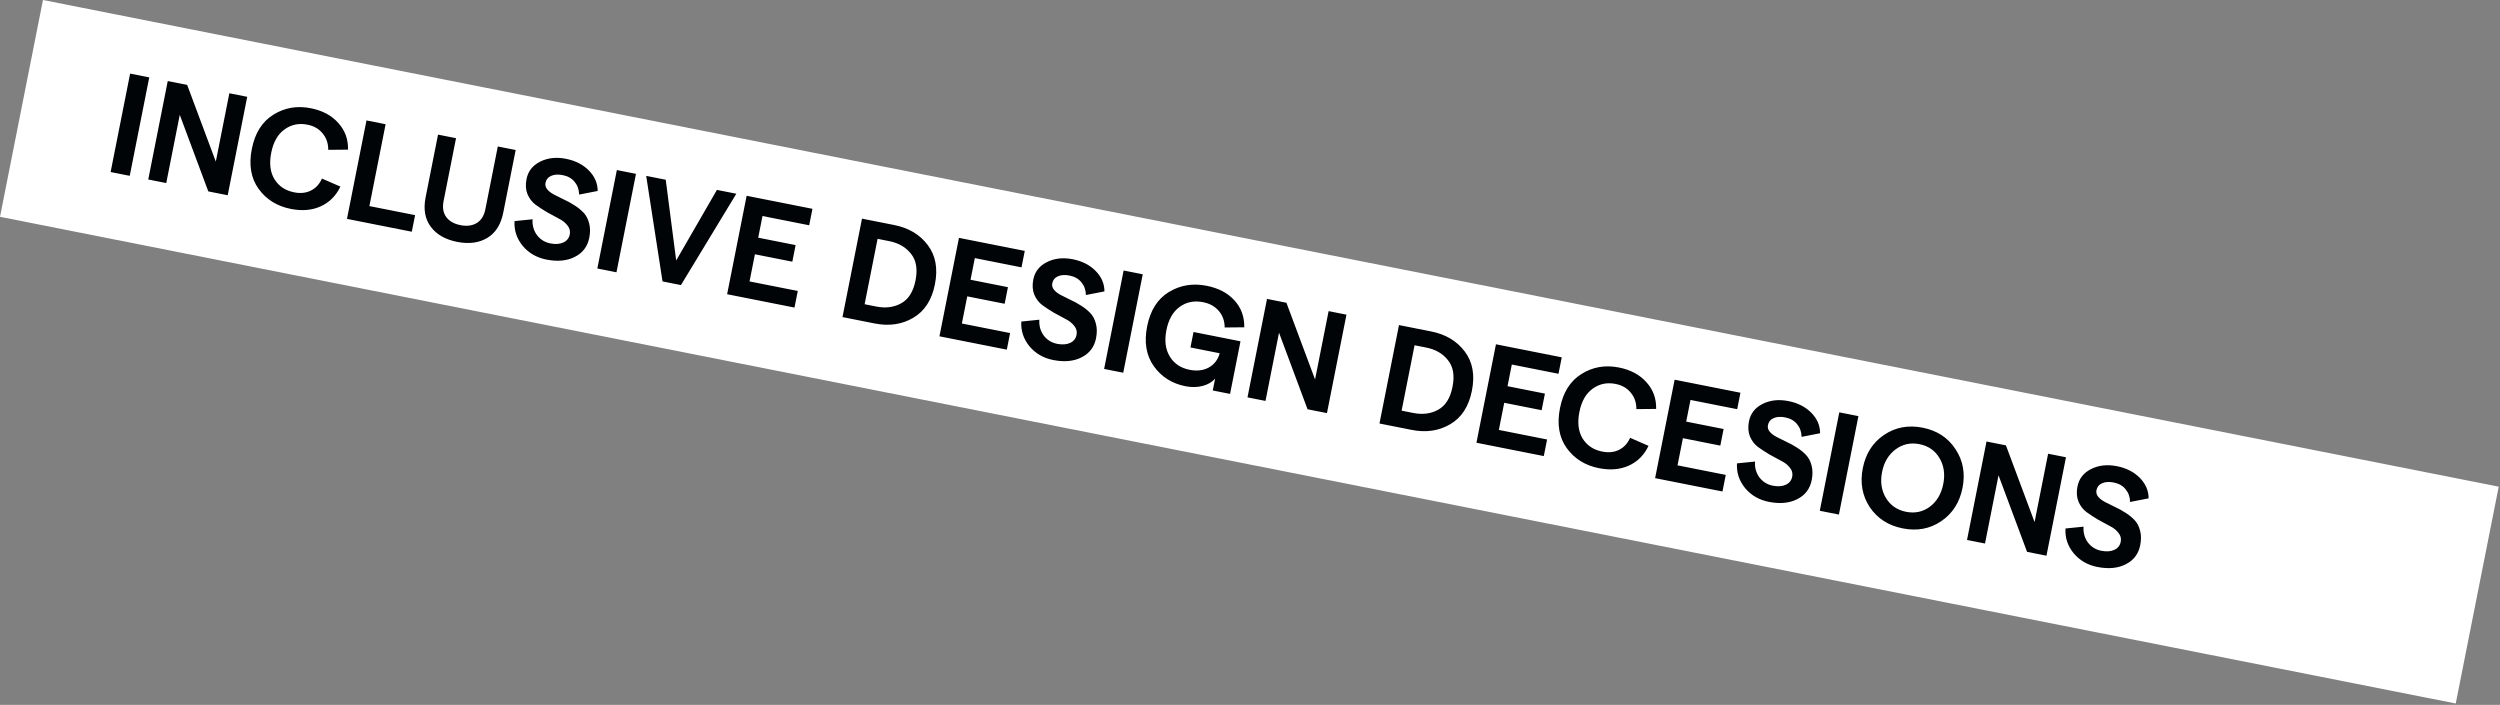 <svg width="1674" height="472" viewBox="0 0 1674 472" fill="none" xmlns="http://www.w3.org/2000/svg">
<rect x="0" y="0" width="1674" height="472" fill="#808080" stroke="none"/>
<rect x="28.773" width="1676.35" height="148" transform="rotate(11.21 28.773 0)" fill="white"/>
<path d="M74.067 115.194L87.131 49.276L99.938 51.815L86.874 117.733L74.067 115.194ZM99.264 120.188L112.329 54.27L125.324 56.846L144.504 108.211L153.575 62.445L165.534 64.815L152.47 130.733L139.474 128.157L120.37 76.906L111.318 122.577L99.264 120.188ZM194.719 139.889C185.49 138.06 178.291 133.567 173.119 126.409C168.011 119.264 166.515 110.355 168.63 99.682C170.732 89.073 175.539 81.446 183.049 76.801C190.572 72.094 198.916 70.648 208.082 72.465C215.929 74.02 222.091 77.329 226.569 82.392C231.058 87.392 233.208 93.332 233.02 100.21L219.784 100.328C219.802 95.96 218.54 92.284 216 89.301C213.534 86.268 210.167 84.329 205.898 83.483C200.123 82.338 194.985 83.407 190.484 86.691C185.996 89.912 183.043 95.101 181.625 102.258C180.207 109.415 180.926 115.331 183.783 120.008C186.703 124.697 191.083 127.62 196.921 128.778C201.19 129.624 204.955 129.228 208.215 127.591C211.476 125.953 213.931 123.276 215.582 119.557L227.923 124.939C225.009 131.082 220.611 135.495 214.729 138.179C208.922 140.812 202.252 141.382 194.719 139.889ZM232.332 146.561L245.397 80.643L258.204 83.182L247.342 137.988L277.946 144.053L275.744 155.165L232.332 146.561ZM326.282 159.309C320.728 162.645 313.996 163.529 306.085 161.961C298.175 160.394 292.289 157.009 288.427 151.807C284.564 146.604 283.417 140.048 284.985 132.138L293.309 90.139L305.362 92.528L297.02 134.621C296.161 138.953 296.757 142.529 298.808 145.35C300.871 148.107 304.037 149.909 308.306 150.755C312.575 151.601 316.189 151.143 319.148 149.381C322.183 147.568 324.129 144.496 324.988 140.164L333.33 98.071L345.29 100.441L336.966 142.44C335.398 150.35 331.837 155.973 326.282 159.309ZM365.851 173.806C359.322 172.512 354.026 169.44 349.963 164.59C345.976 159.689 344.165 154.176 344.531 148.05L356.616 146.824C356.347 150.816 357.313 154.335 359.515 157.381C361.792 160.377 364.782 162.242 368.486 162.976C371.939 163.66 374.851 163.455 377.221 162.358C379.592 161.262 381.026 159.459 381.523 156.948C381.959 154.75 381.441 152.756 379.969 150.963C378.573 149.121 376.656 147.599 374.219 146.398C371.794 145.135 369.143 143.696 366.266 142.082C363.464 140.417 360.895 138.734 358.557 137.031C356.232 135.265 354.446 132.921 353.198 129.999C352.025 127.026 351.812 123.656 352.559 119.89C353.592 114.679 356.61 110.808 361.614 108.276C366.692 105.694 372.496 105.05 379.025 106.344C385.303 107.589 390.397 110.197 394.308 114.169C398.218 118.141 400.184 122.706 400.206 127.865L387.784 130.296C387.728 126.958 386.725 124.116 384.776 121.773C382.889 119.441 380.25 117.94 376.86 117.268C373.721 116.646 371.111 116.814 369.029 117.771C366.96 118.666 365.707 120.212 365.272 122.409C364.961 123.979 365.327 125.421 366.371 126.737C367.478 128.066 369.005 129.249 370.952 130.288C372.9 131.326 375.067 132.408 377.453 133.534C379.853 134.596 382.208 135.879 384.52 137.381C386.845 138.82 388.9 140.467 390.685 142.322C392.471 144.176 393.73 146.546 394.463 149.432C395.259 152.33 395.296 155.599 394.574 159.241C393.417 165.079 390.193 169.333 384.901 172.003C379.671 174.686 373.321 175.287 365.851 173.806ZM399.978 179.787L413.042 113.869L425.849 116.407L412.785 182.325L399.978 179.787ZM443.632 188.439L432.684 117.762L445.773 120.356L452.777 174.397L480.05 127.15L493.046 129.725L455.968 190.884L443.632 188.439ZM486.881 197.011L499.946 131.093L544.016 139.827L541.833 150.845L510.569 144.649L507.695 159.151L532.743 164.115L530.541 175.227L505.492 170.263L501.89 188.437L534.19 194.839L531.988 205.95L486.881 197.011ZM564.129 212.32L577.193 146.403L598.758 150.677C608.426 152.593 615.895 157.042 621.166 164.024C626.5 171.018 628.122 179.789 626.032 190.336C623.942 200.882 619.097 208.372 611.499 212.803C603.963 217.247 595.361 218.51 585.693 216.594L564.129 212.32ZM578.95 203.709L586.766 205.259C593.043 206.503 598.602 205.778 603.443 203.083C608.346 200.401 611.544 195.294 613.037 187.76C614.53 180.227 613.522 174.285 610.012 169.936C606.578 165.536 601.722 162.714 595.444 161.47L587.628 159.921L578.95 203.709ZM629.053 225.188L642.118 159.27L686.189 168.005L684.005 179.022L652.741 172.826L649.867 187.328L674.916 192.292L672.713 203.404L647.665 198.44L644.063 216.614L676.362 223.016L674.16 234.128L629.053 225.188ZM705.188 241.06C698.659 239.766 693.363 236.694 689.3 231.844C685.313 226.943 683.502 221.43 683.868 215.304L695.953 214.078C695.684 218.07 696.65 221.589 698.852 224.635C701.129 227.631 704.12 229.496 707.824 230.23C711.276 230.914 714.188 230.708 716.558 229.612C718.929 228.516 720.363 226.713 720.86 224.201C721.296 222.004 720.778 220.009 719.306 218.217C717.91 216.374 715.993 214.853 713.556 213.652C711.131 212.389 708.48 210.95 705.603 209.336C702.801 207.671 700.232 205.987 697.894 204.285C695.569 202.519 693.783 200.175 692.535 197.252C691.363 194.28 691.15 190.91 691.896 187.143C692.929 181.933 695.947 178.062 700.951 175.53C706.029 172.948 711.833 172.304 718.362 173.598C724.64 174.843 729.734 177.451 733.645 181.423C737.555 185.395 739.521 189.96 739.543 195.119L727.121 197.55C727.065 194.211 726.062 191.37 724.113 189.027C722.226 186.695 719.588 185.194 716.197 184.522C713.059 183.9 710.448 184.067 708.366 185.025C706.297 185.92 705.044 187.466 704.609 189.663C704.298 191.232 704.664 192.675 705.708 193.991C706.815 195.32 708.342 196.503 710.29 197.542C712.237 198.58 714.404 199.662 716.791 200.787C719.19 201.85 721.545 203.133 723.857 204.635C726.182 206.074 728.237 207.721 730.023 209.576C731.808 211.43 733.067 213.8 733.8 216.686C734.596 219.584 734.633 222.853 733.912 226.494C732.754 232.333 729.53 236.587 724.238 239.257C719.008 241.94 712.658 242.541 705.188 241.06ZM739.315 247.041L752.379 181.123L765.186 183.661L752.122 249.579L739.315 247.041ZM793.744 258.611C784.766 256.832 777.723 252.37 772.615 245.224C767.507 238.079 766.01 229.17 768.125 218.497C770.24 207.825 775.085 200.173 782.658 195.541C790.293 190.921 798.726 189.526 807.954 191.355C815.864 192.922 822.07 196.175 826.572 201.112C831.074 206.05 833.275 212.064 833.174 219.156L820.033 219.292C820.038 214.987 818.745 211.305 816.154 208.247C813.563 205.189 810.071 203.225 805.676 202.354C799.649 201.159 794.386 202.204 789.886 205.488C785.385 208.771 782.432 213.96 781.026 221.054C779.633 228.085 780.39 233.977 783.298 238.729C786.205 243.481 790.61 246.442 796.511 247.611C801.47 248.594 805.781 248.078 809.442 246.064C813.116 243.986 815.54 240.813 816.712 236.543L797.125 232.661L799.178 222.303L830.63 228.536L823.65 263.755L812.067 261.46L813.654 253.456C811.687 255.806 808.879 257.468 805.228 258.441C801.589 259.351 797.761 259.407 793.744 258.611ZM835.322 266.069L848.387 200.151L861.382 202.727L880.562 254.091L889.633 208.326L901.592 210.696L888.528 276.614L875.532 274.038L856.428 222.786L847.376 268.458L835.322 266.069ZM923.697 283.584L936.762 217.666L958.326 221.94C967.994 223.856 975.464 228.305 980.735 235.287C986.069 242.282 987.691 251.052 985.6 261.599C983.51 272.146 978.666 279.635 971.067 284.066C963.532 288.51 954.93 289.774 945.262 287.858L923.697 283.584ZM938.518 274.973L946.334 276.522C952.612 277.766 958.171 277.041 963.011 274.347C967.914 271.665 971.112 266.557 972.605 259.024C974.098 251.49 973.09 245.549 969.581 241.2C966.146 236.8 961.29 233.978 955.013 232.734L947.197 231.185L938.518 274.973ZM988.622 296.452L1001.69 230.534L1045.76 239.268L1043.57 250.286L1012.31 244.09L1009.44 258.592L1034.48 263.556L1032.28 274.668L1007.23 269.703L1003.63 287.878L1035.93 294.279L1033.73 305.391L988.622 296.452ZM1070.65 313.492C1061.42 311.663 1054.22 307.169 1049.05 300.011C1043.94 292.866 1042.45 283.957 1044.56 273.285C1046.66 262.675 1051.47 255.048 1058.98 250.403C1066.5 245.696 1074.85 244.251 1084.01 246.067C1091.86 247.622 1098.02 250.932 1102.5 255.995C1106.99 260.995 1109.14 266.934 1108.95 273.813L1095.72 273.93C1095.73 269.562 1094.47 265.887 1091.93 262.904C1089.47 259.871 1086.1 257.931 1081.83 257.085C1076.05 255.94 1070.92 257.01 1066.42 260.293C1061.93 263.514 1058.97 268.703 1057.56 275.86C1056.14 283.017 1056.86 288.934 1059.71 293.61C1062.63 298.3 1067.01 301.223 1072.85 302.38C1077.12 303.226 1080.89 302.83 1084.15 301.193C1087.41 299.556 1089.86 296.878 1091.51 293.16L1103.85 298.542C1100.94 304.684 1096.54 309.098 1090.66 311.781C1084.85 314.415 1078.18 314.985 1070.65 313.492ZM1108.26 320.163L1121.33 254.246L1165.4 262.98L1163.22 273.998L1131.95 267.802L1129.08 282.303L1154.13 287.268L1151.92 298.38L1126.87 293.415L1123.27 311.59L1155.57 317.991L1153.37 329.103L1108.26 320.163ZM1184.4 336.036C1177.87 334.742 1172.57 331.669 1168.51 326.819C1164.52 321.918 1162.71 316.405 1163.08 310.279L1175.16 309.054C1174.89 313.045 1175.86 316.564 1178.06 319.611C1180.34 322.606 1183.33 324.471 1187.03 325.205C1190.49 325.89 1193.4 325.684 1195.77 324.588C1198.14 323.492 1199.57 321.688 1200.07 319.177C1200.51 316.98 1199.99 314.985 1198.52 313.193C1197.12 311.35 1195.2 309.828 1192.77 308.628C1190.34 307.364 1187.69 305.925 1184.81 304.311C1182.01 302.647 1179.44 300.963 1177.1 299.26C1174.78 297.494 1172.99 295.15 1171.75 292.228C1170.57 289.255 1170.36 285.886 1171.11 282.119C1172.14 276.908 1175.16 273.037 1180.16 270.506C1185.24 267.924 1191.04 267.28 1197.57 268.574C1203.85 269.818 1208.94 272.426 1212.86 276.398C1216.77 280.37 1218.73 284.935 1218.75 290.094L1206.33 292.526C1206.28 289.187 1205.27 286.346 1203.32 284.002C1201.44 281.671 1198.8 280.169 1195.41 279.497C1192.27 278.875 1189.66 279.043 1187.58 280C1185.51 280.895 1184.25 282.441 1183.82 284.638C1183.51 286.208 1183.87 287.651 1184.92 288.967C1186.03 290.295 1187.55 291.479 1189.5 292.517C1191.45 293.556 1193.61 294.637 1196 295.763C1198.4 296.826 1200.76 298.108 1203.07 299.61C1205.39 301.05 1207.45 302.697 1209.23 304.551C1211.02 306.406 1212.28 308.776 1213.01 311.661C1213.81 314.559 1213.84 317.829 1213.12 321.47C1211.96 327.308 1208.74 331.563 1203.45 334.233C1198.22 336.915 1191.87 337.516 1184.4 336.036ZM1218.53 342.016L1231.59 276.099L1244.4 278.637L1231.33 344.555L1218.53 342.016ZM1274.08 353.811C1264.42 351.895 1257.04 347.138 1251.96 339.54C1246.95 331.893 1245.41 323.204 1247.34 313.473C1249.26 303.742 1254 296.329 1261.53 291.232C1269.14 286.085 1277.78 284.47 1287.45 286.386C1297.05 288.29 1304.36 293.065 1309.37 300.713C1314.45 308.31 1316.03 316.974 1314.1 326.705C1312.17 336.436 1307.4 343.875 1299.79 349.021C1292.26 354.118 1283.69 355.714 1274.08 353.811ZM1262.77 333.365C1265.82 338.406 1270.32 341.517 1276.29 342.699C1282.25 343.881 1287.56 342.748 1292.23 339.301C1296.9 335.791 1299.89 330.74 1301.2 324.148C1302.51 317.557 1301.67 311.747 1298.68 306.719C1295.7 301.691 1291.23 298.586 1285.26 297.404C1279.3 296.222 1273.94 297.411 1269.19 300.971C1264.52 304.481 1261.53 309.501 1260.24 316.03C1258.94 322.559 1259.79 328.337 1262.77 333.365ZM1317.11 361.555L1330.17 295.637L1343.17 298.212L1362.35 349.577L1371.42 303.811L1383.38 306.182L1370.31 372.099L1357.32 369.524L1338.21 318.272L1329.16 363.944L1317.11 361.555ZM1404.37 379.632C1397.84 378.338 1392.54 375.266 1388.48 370.416C1384.49 365.515 1382.68 360.002 1383.05 353.876L1395.13 352.65C1394.87 356.642 1395.83 360.161 1398.03 363.207C1400.31 366.203 1403.3 368.068 1407.01 368.802C1410.46 369.486 1413.37 369.28 1415.74 368.184C1418.11 367.088 1419.54 365.285 1420.04 362.773C1420.48 360.576 1419.96 358.581 1418.49 356.789C1417.09 354.946 1415.17 353.425 1412.74 352.224C1410.31 350.961 1407.66 349.522 1404.78 347.908C1401.98 346.243 1399.41 344.559 1397.08 342.857C1394.75 341.091 1392.96 338.747 1391.72 335.824C1390.54 332.852 1390.33 329.482 1391.08 325.715C1392.11 320.505 1395.13 316.634 1400.13 314.102C1405.21 311.52 1411.01 310.876 1417.54 312.17C1423.82 313.415 1428.92 316.023 1432.83 319.995C1436.74 323.967 1438.7 328.532 1438.72 333.691L1426.3 336.122C1426.25 332.783 1425.24 329.942 1423.29 327.599C1421.41 325.267 1418.77 323.766 1415.38 323.094C1412.24 322.472 1409.63 322.639 1407.55 323.597C1405.48 324.492 1404.23 326.038 1403.79 328.235C1403.48 329.804 1403.85 331.247 1404.89 332.563C1406 333.892 1407.52 335.075 1409.47 336.114C1411.42 337.152 1413.59 338.234 1415.97 339.359C1418.37 340.422 1420.73 341.705 1423.04 343.207C1425.36 344.646 1427.42 346.293 1429.2 348.148C1430.99 350.002 1432.25 352.372 1432.98 355.258C1433.78 358.156 1433.81 361.425 1433.09 365.066C1431.94 370.905 1428.71 375.159 1423.42 377.829C1418.19 380.512 1411.84 381.113 1404.37 379.632Z" fill="#000407"/>
</svg>
